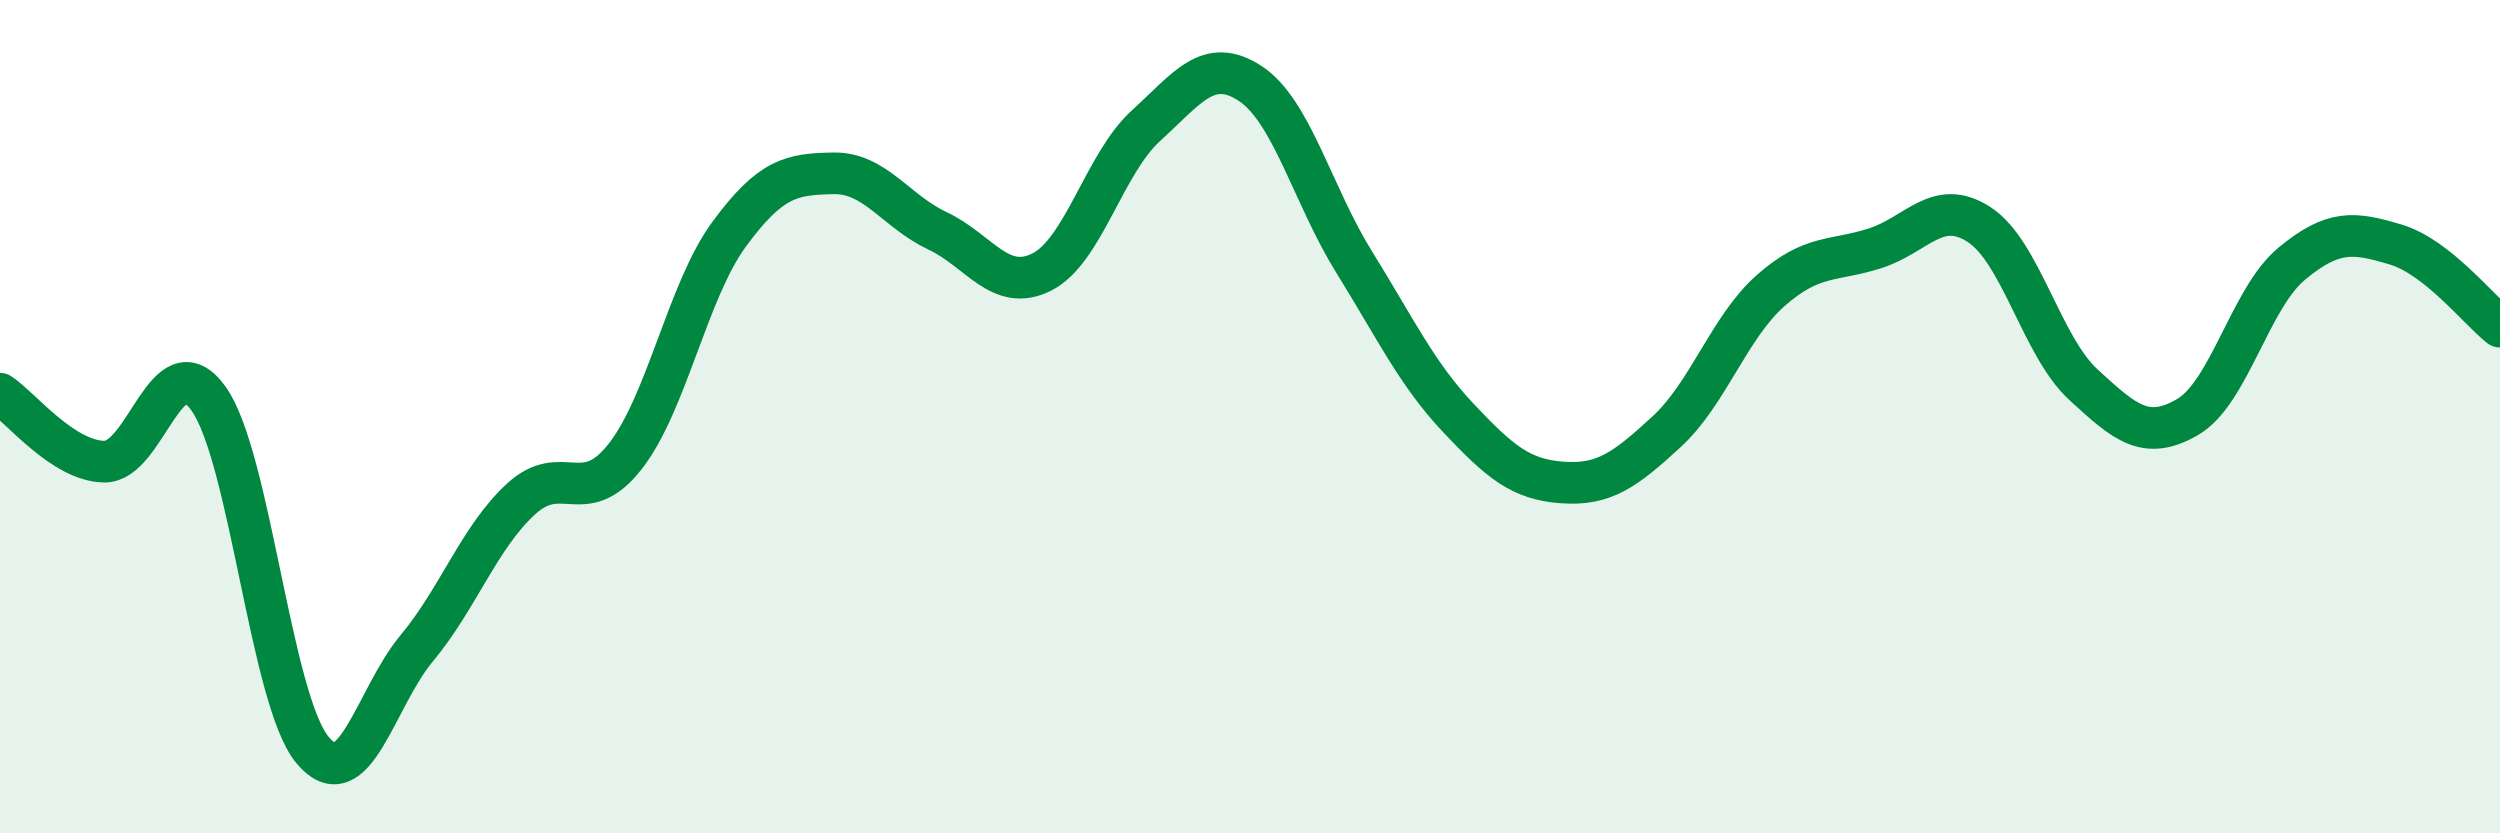 
    <svg width="60" height="20" viewBox="0 0 60 20" xmlns="http://www.w3.org/2000/svg">
      <path
        d="M 0,9.45 C 0.5,9.78 1.5,11.06 2.5,11.08 C 3.5,11.1 4,8.18 5,9.56 C 6,10.94 6.5,16.8 7.5,18 C 8.5,19.2 9,16.76 10,15.56 C 11,14.36 11.5,12.9 12.5,11.98 C 13.5,11.06 14,12.23 15,10.96 C 16,9.69 16.5,6.98 17.5,5.62 C 18.5,4.26 19,4.18 20,4.16 C 21,4.14 21.5,5.07 22.5,5.54 C 23.5,6.01 24,7.03 25,6.53 C 26,6.03 26.5,3.93 27.5,3.02 C 28.5,2.11 29,1.35 30,2 C 31,2.65 31.5,4.68 32.5,6.29 C 33.5,7.9 34,8.97 35,10.03 C 36,11.09 36.5,11.51 37.5,11.58 C 38.5,11.65 39,11.28 40,10.36 C 41,9.44 41.5,7.85 42.5,6.97 C 43.5,6.09 44,6.28 45,5.96 C 46,5.64 46.5,4.74 47.5,5.39 C 48.5,6.04 49,8.31 50,9.23 C 51,10.15 51.5,10.59 52.5,10.01 C 53.5,9.43 54,7.16 55,6.33 C 56,5.5 56.5,5.57 57.5,5.87 C 58.5,6.17 59.5,7.45 60,7.84L60 20L0 20Z"
        fill="#008740"
        opacity="0.1"
        stroke-linecap="round"
        stroke-linejoin="round"
      />
      <path
        d="M 0,9.45 C 0.5,9.78 1.5,11.06 2.5,11.08 C 3.5,11.1 4,8.18 5,9.56 C 6,10.94 6.5,16.8 7.5,18 C 8.5,19.2 9,16.76 10,15.56 C 11,14.36 11.5,12.9 12.5,11.98 C 13.5,11.06 14,12.23 15,10.96 C 16,9.69 16.5,6.98 17.5,5.62 C 18.5,4.26 19,4.18 20,4.16 C 21,4.14 21.5,5.07 22.5,5.54 C 23.5,6.01 24,7.03 25,6.53 C 26,6.03 26.5,3.93 27.5,3.02 C 28.5,2.11 29,1.35 30,2 C 31,2.65 31.5,4.68 32.5,6.29 C 33.5,7.9 34,8.97 35,10.03 C 36,11.09 36.5,11.51 37.5,11.58 C 38.5,11.65 39,11.28 40,10.36 C 41,9.44 41.5,7.85 42.5,6.97 C 43.5,6.09 44,6.28 45,5.96 C 46,5.64 46.5,4.74 47.5,5.39 C 48.5,6.04 49,8.31 50,9.23 C 51,10.15 51.5,10.59 52.5,10.01 C 53.5,9.43 54,7.16 55,6.33 C 56,5.5 56.5,5.57 57.5,5.87 C 58.5,6.17 59.5,7.45 60,7.84"
        stroke="#008740"
        stroke-width="1"
        fill="none"
        stroke-linecap="round"
        stroke-linejoin="round"
      />
    </svg>
  